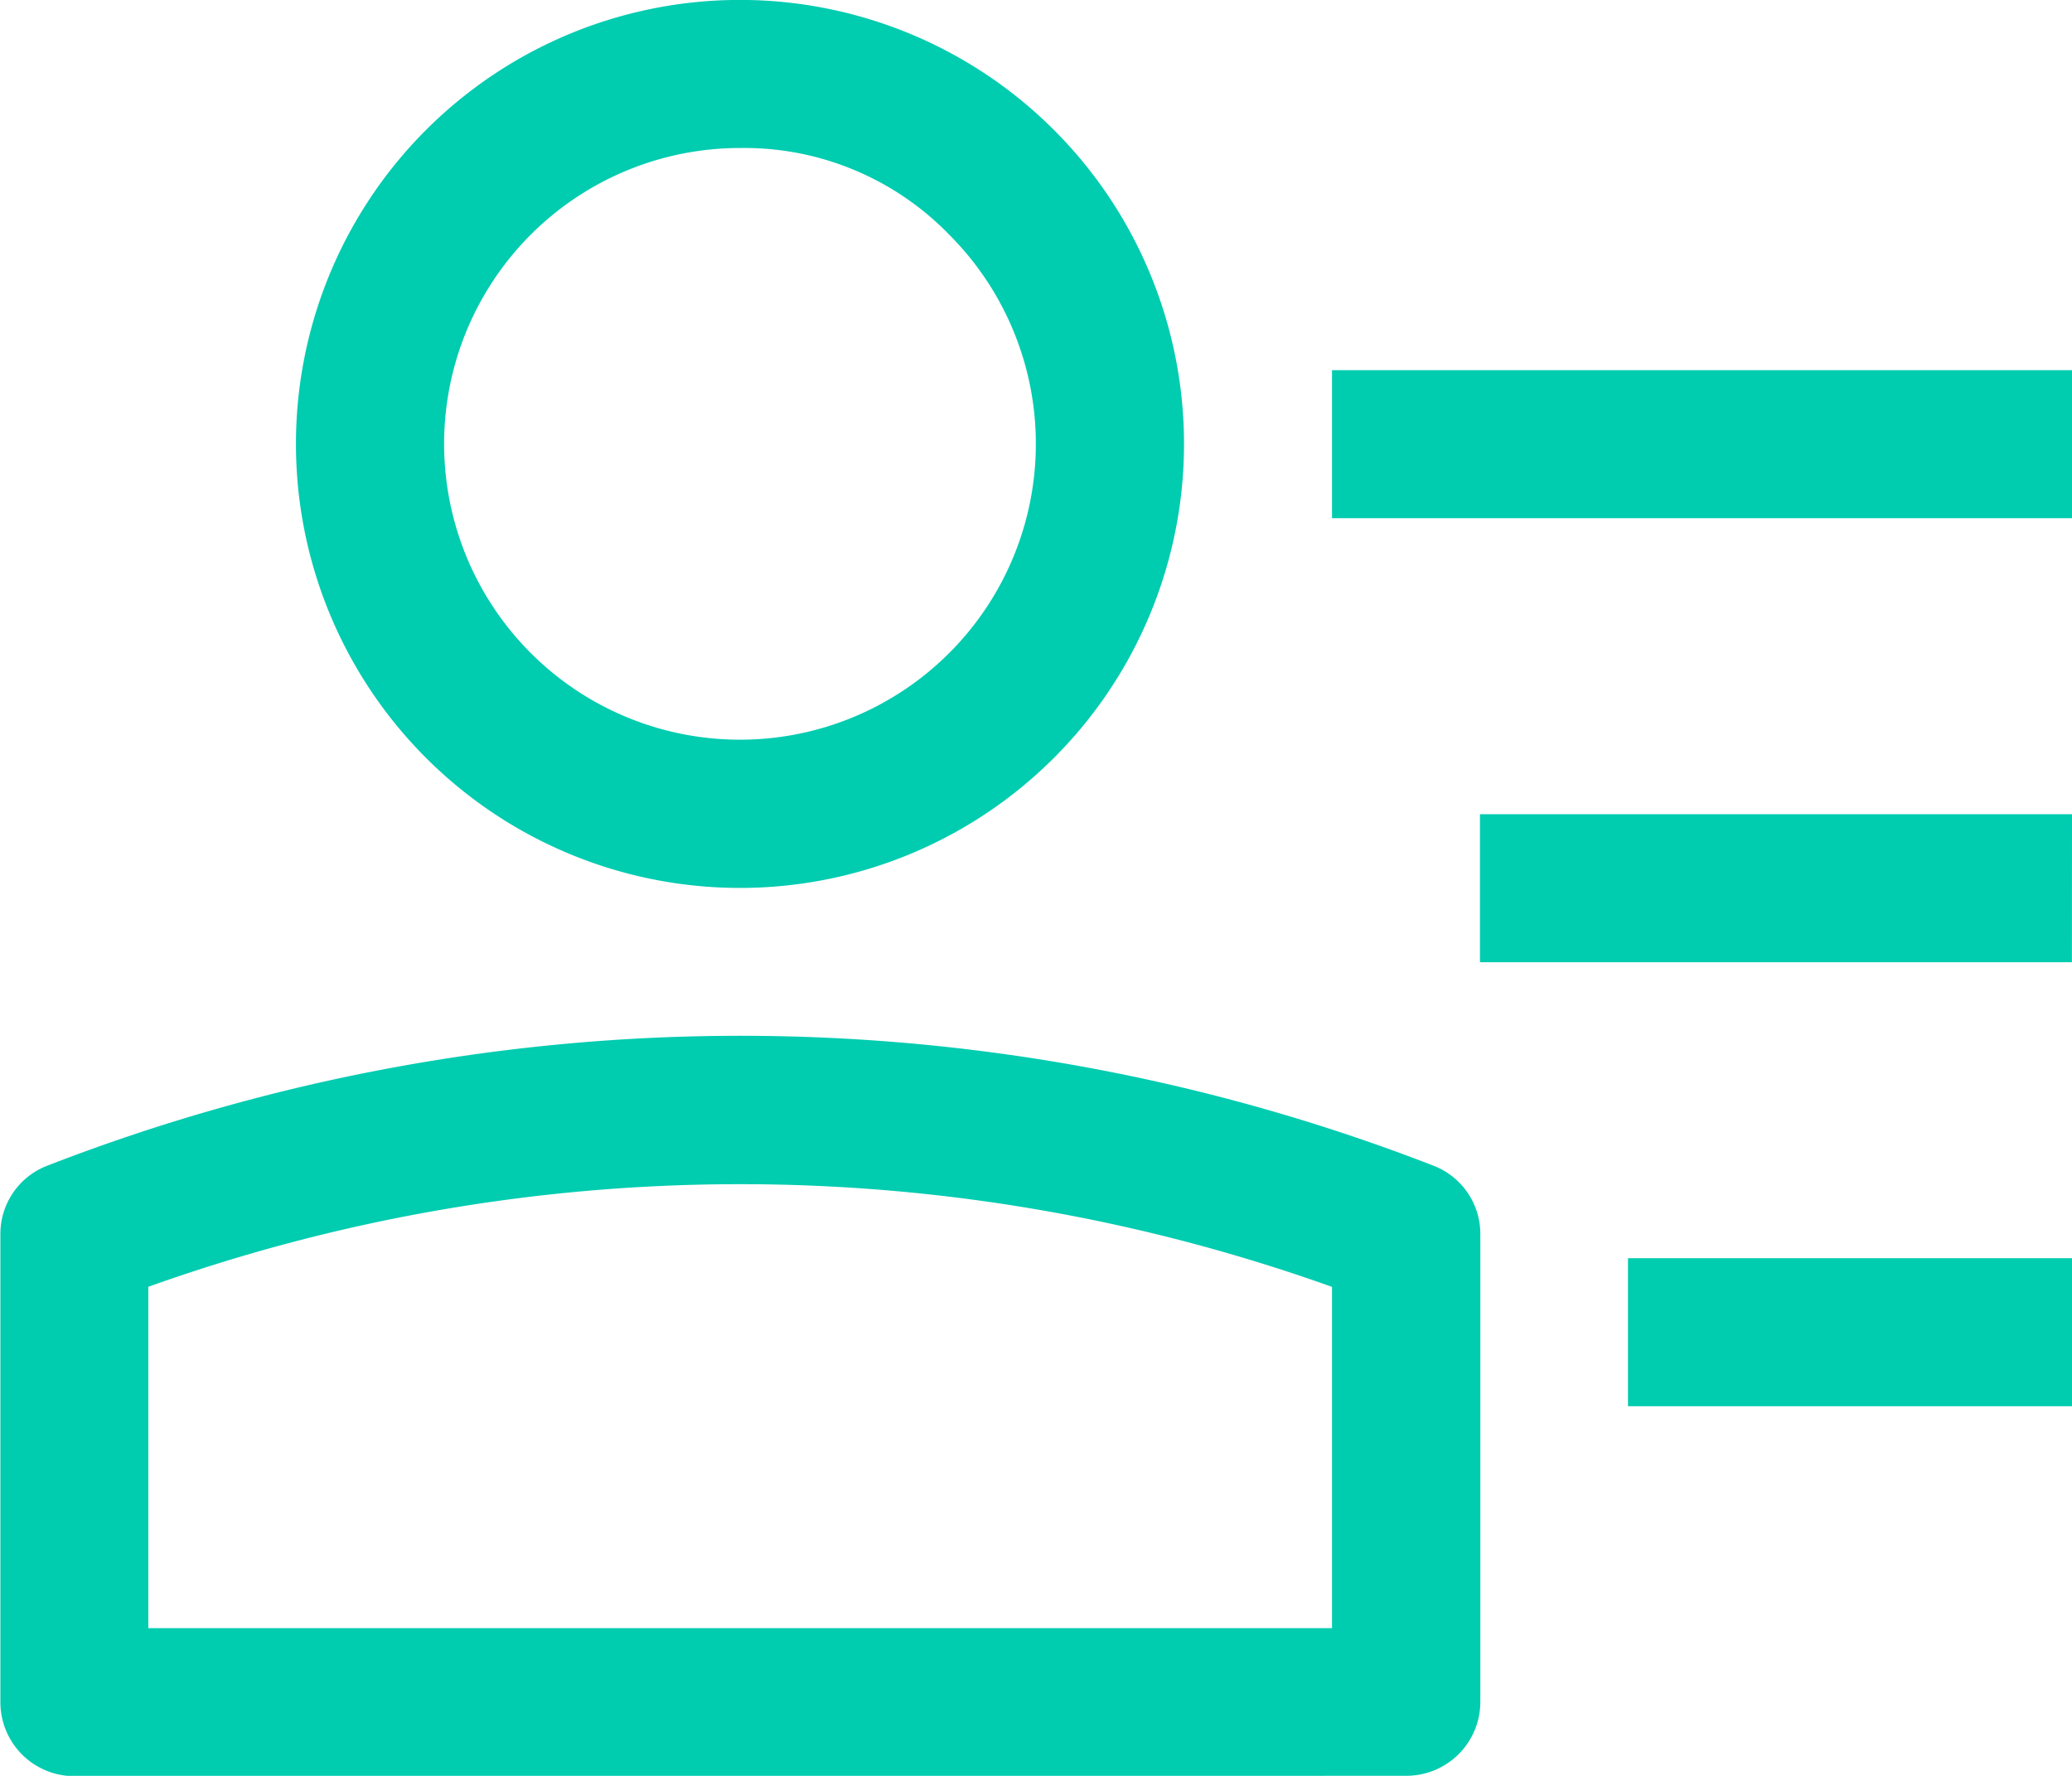 <svg xmlns="http://www.w3.org/2000/svg" width="26.864" height="23.026" viewBox="0 0 26.864 23.026"><defs><style>.a{fill:#00ccb0;}</style></defs><path class="a" d="M73.594,139.513a5.757,5.757,0,1,0-5.757-5.757A5.757,5.757,0,0,0,73.594,139.513Zm2.713-8.47a3.836,3.836,0,1,1-2.713-1.124A3.7,3.7,0,0,1,76.307,131.043ZM90.864,132.8H81.27v1.919h9.594Zm0,5.757H83.188v1.919h7.675Zm-25.9,12.473a.959.959,0,0,1-.959-.959V144a.947.947,0,0,1,.612-.887,24.812,24.812,0,0,1,17.964,0,.948.948,0,0,1,.612.887v6.066a.959.959,0,0,1-.959.959Zm.959-6.344v4.425H81.27v-4.425a22.784,22.784,0,0,0-15.351,0Zm24.945-.372H85.107v1.919h5.757Z" transform="translate(-64 -128)"/></svg>